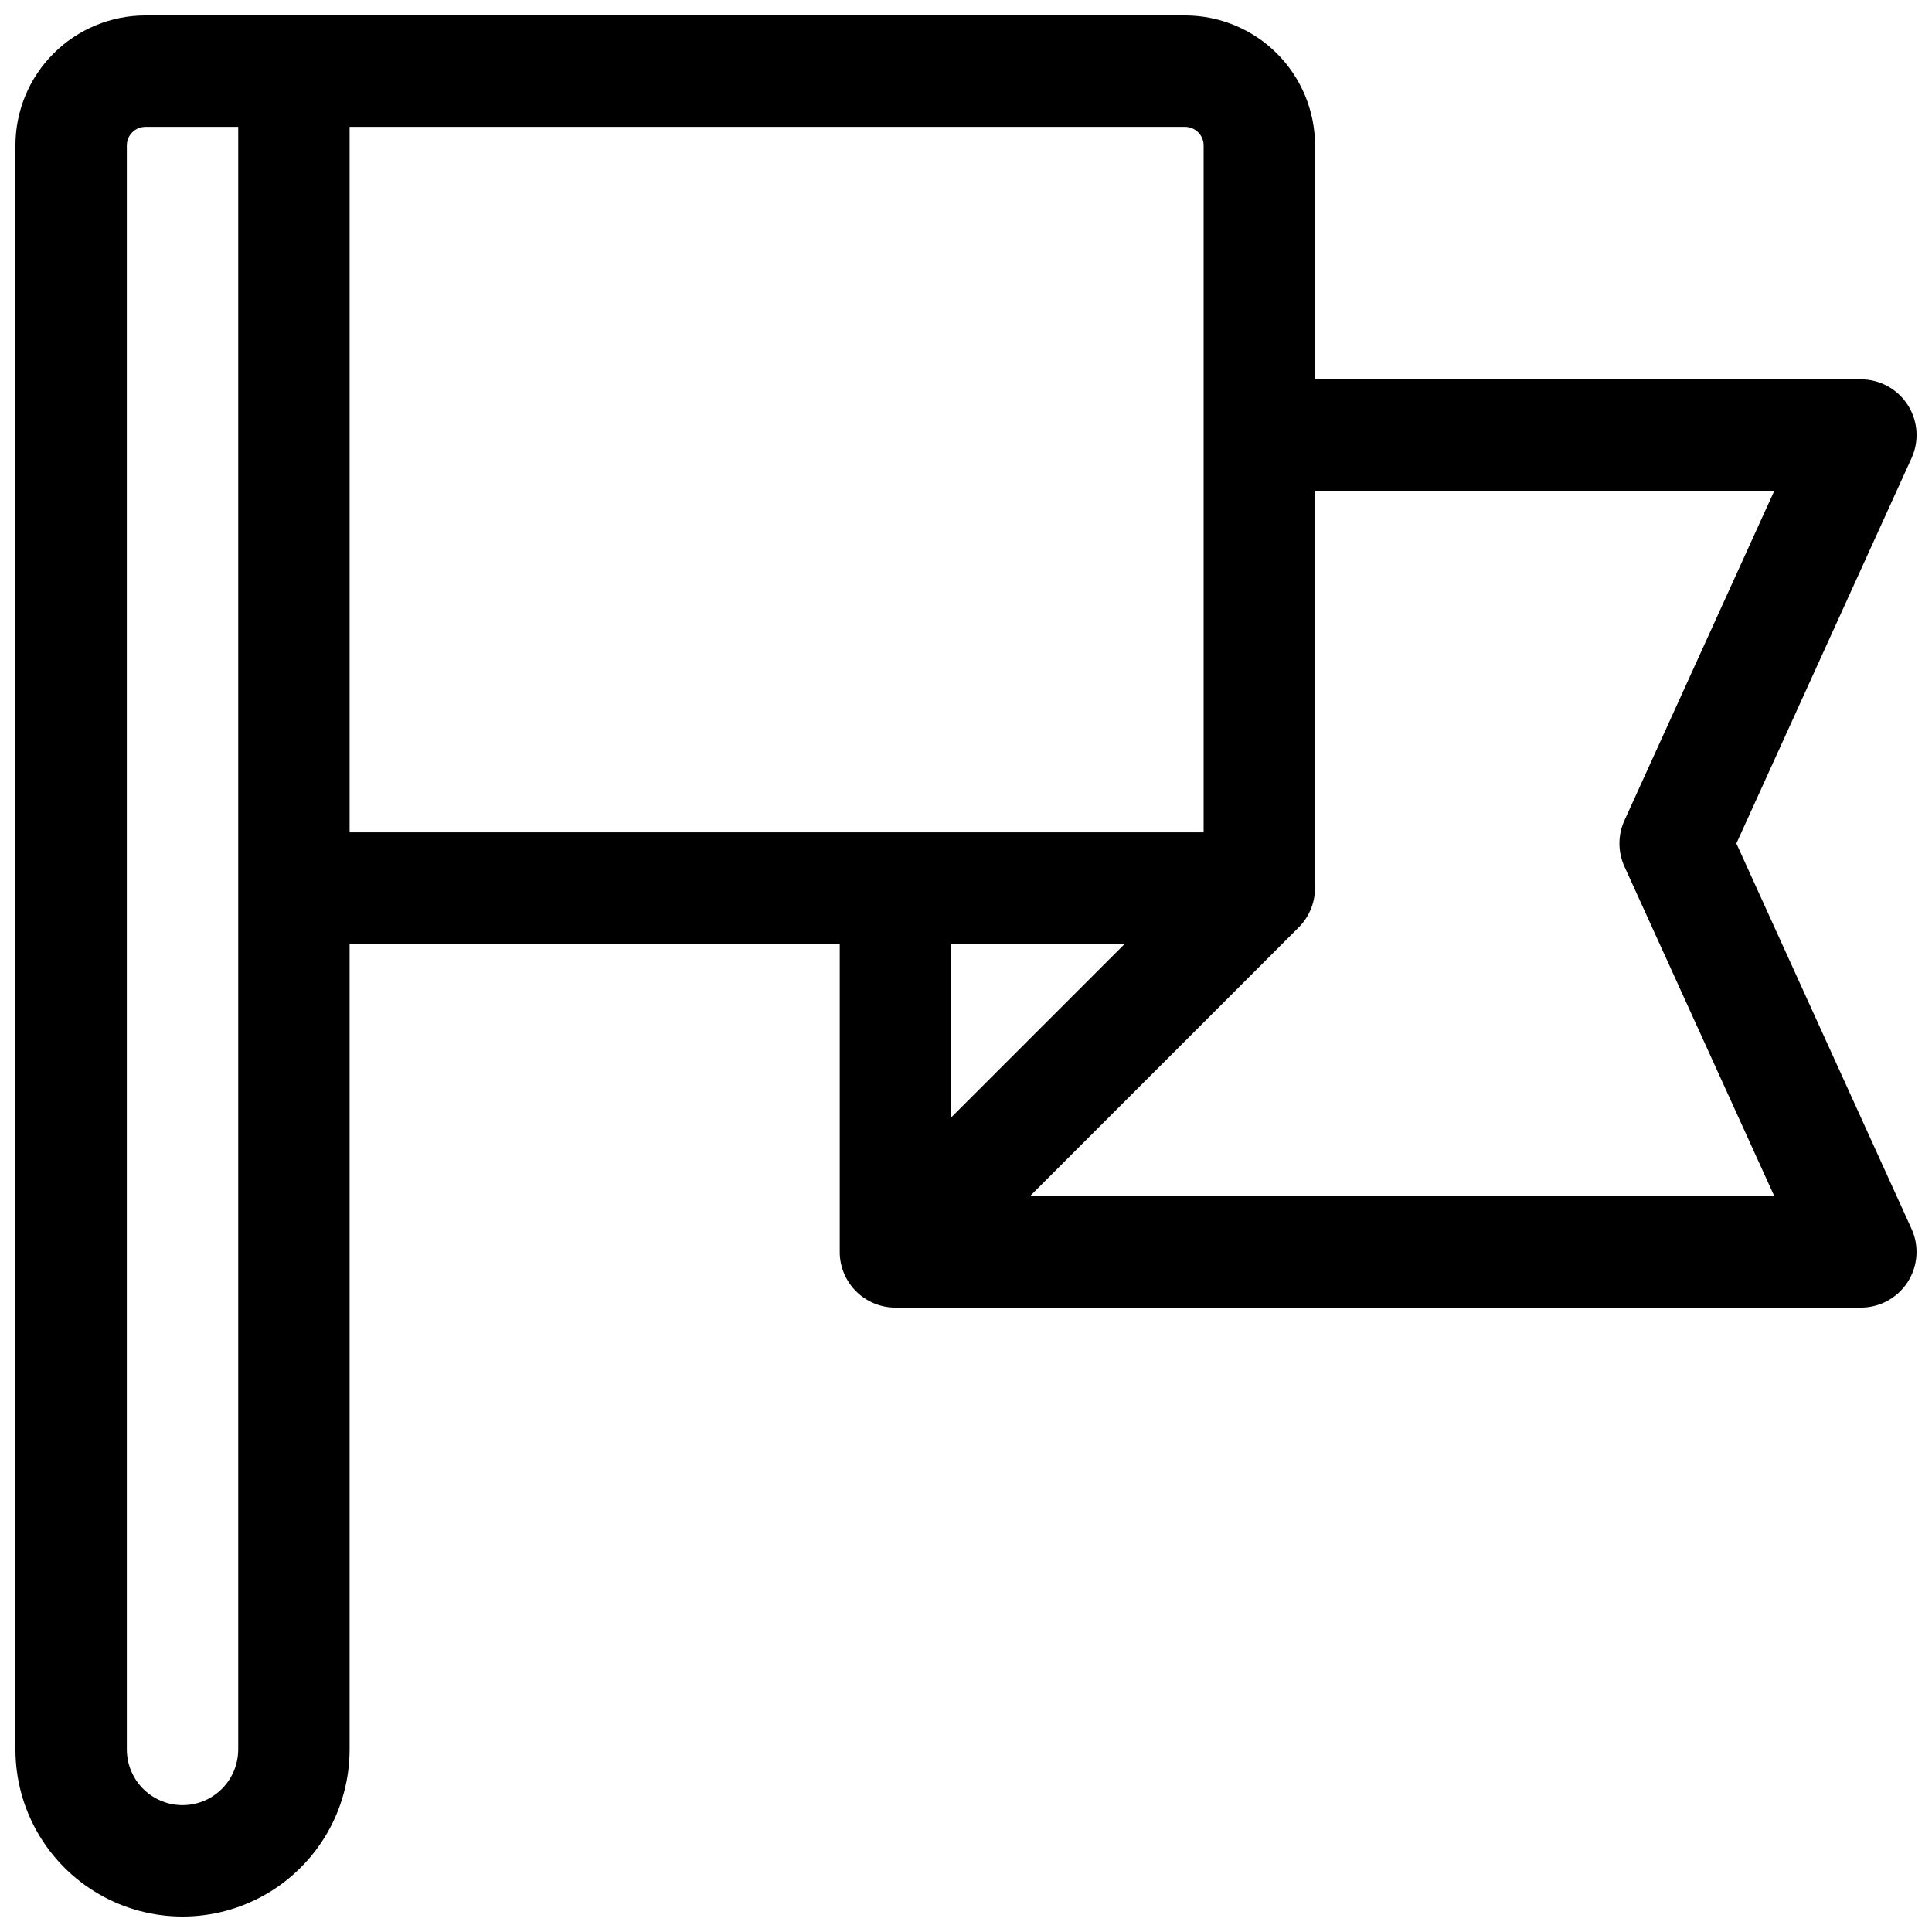 <?xml version="1.0" encoding="UTF-8"?>
<!-- Uploaded to: ICON Repo, www.svgrepo.com, Generator: ICON Repo Mixer Tools -->
<svg width="800px" height="800px" version="1.1" viewBox="144 144 512 512" xmlns="http://www.w3.org/2000/svg">
 <defs>
  <clipPath id="a">
   <path d="m148.09 148.09h503.81v503.81h-503.81z"/>
  </clipPath>
 </defs>
 <g clip-path="url(#a)">
  <path d="m604.16 367.53 46.426-102.13c2.078-4.57 1.691-9.883-1.027-14.105-2.719-4.219-7.394-6.769-12.414-6.766h-144.65v-61.992c0-9.137-3.629-17.895-10.09-24.355-6.457-6.457-15.219-10.086-24.352-10.086h-275.52c-9.137 0-17.895 3.629-24.355 10.086-6.457 6.461-10.086 15.219-10.086 24.355v425.09c0 15.816 8.441 30.438 22.141 38.348 13.699 7.906 30.578 7.906 44.281 0 13.699-7.91 22.137-22.531 22.137-38.348v-213.53h129.89v81.672c0 3.914 1.555 7.672 4.324 10.438 2.766 2.769 6.519 4.324 10.434 4.324h255.84c5.019 0 9.695-2.547 12.414-6.769 2.719-4.219 3.106-9.531 1.027-14.102zm-397.03 240.1c0 5.269-2.812 10.145-7.379 12.781s-10.191 2.637-14.762 0c-4.566-2.637-7.379-7.512-7.379-12.781v-425.09c0-2.719 2.203-4.922 4.922-4.922h24.598zm29.52-430.01h221.4c1.305 0 2.555 0.52 3.481 1.441 0.922 0.922 1.441 2.176 1.441 3.481v182.04h-226.32zm205.45 216.48-46.043 46.043v-46.043zm-25.172 66.914 71.23-71.23v-0.004c2.773-2.766 4.328-6.523 4.332-10.438v-105.29h121.73l-39.723 87.371-0.004-0.004c-1.766 3.883-1.766 8.34 0 12.223l39.727 87.371z"/>
 </g>
</svg>